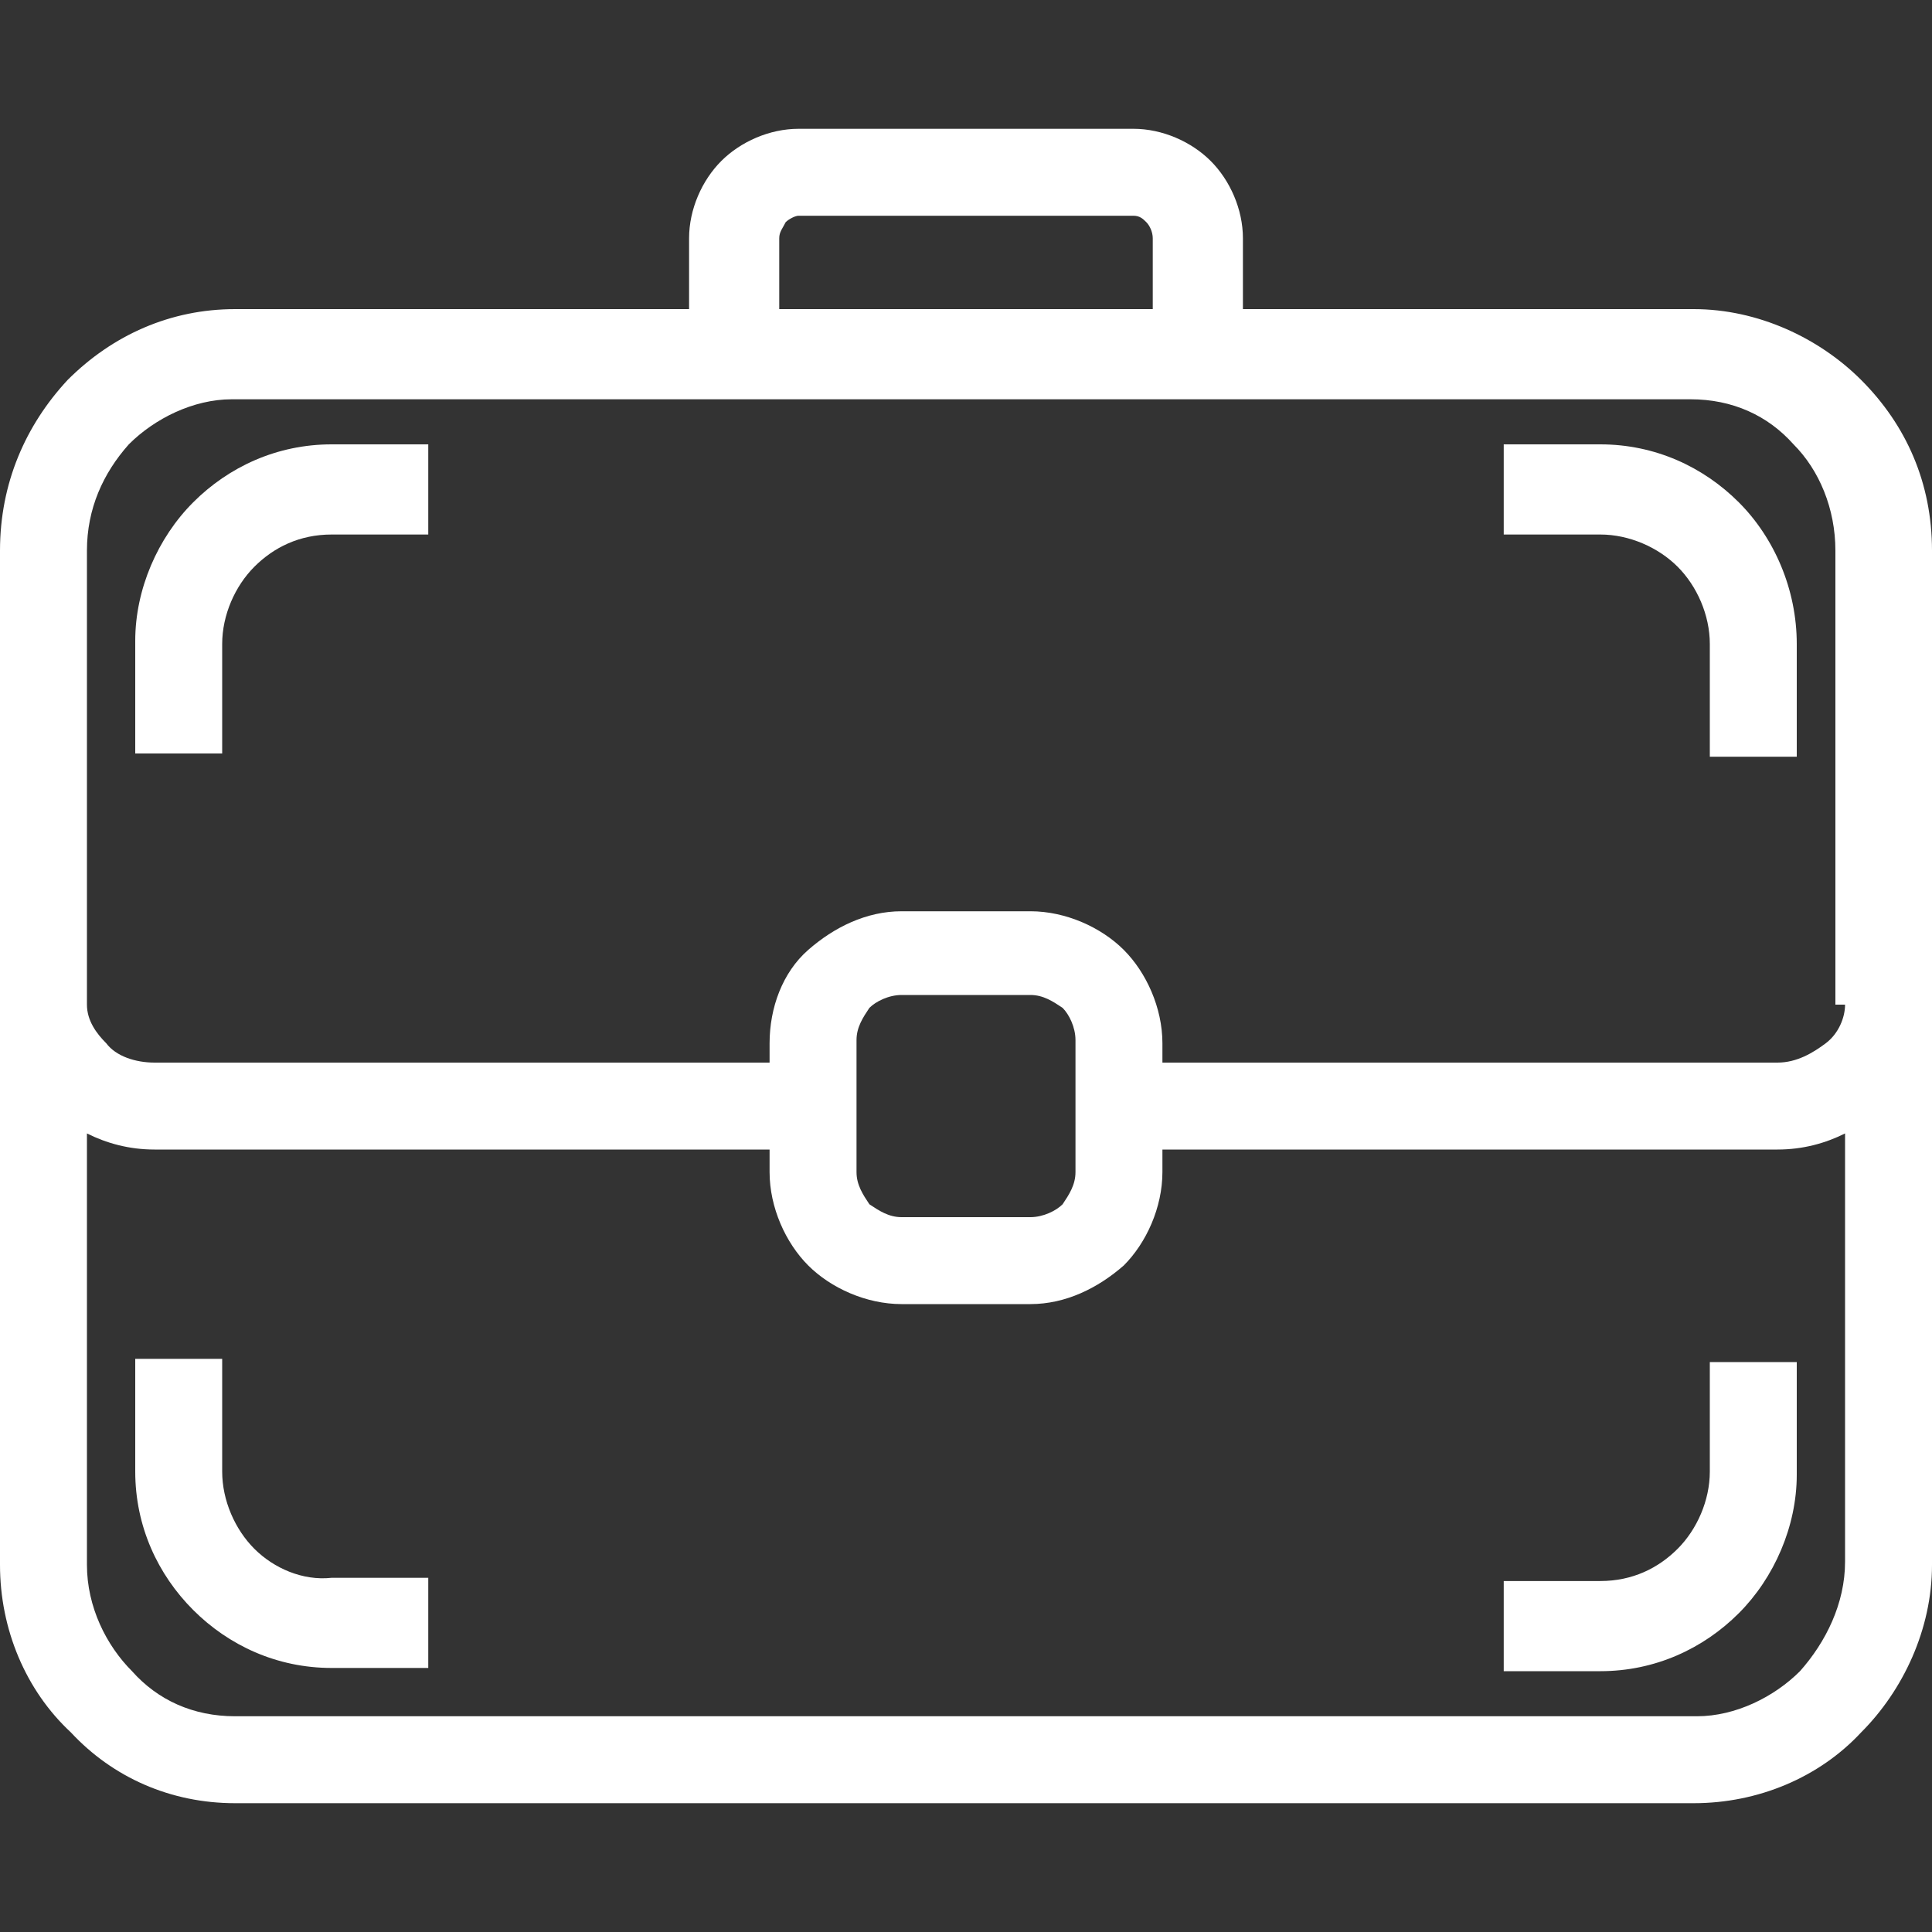 <svg xmlns:xlink="http://www.w3.org/1999/xlink" xmlns="http://www.w3.org/2000/svg" class="icon" width="60"  height="60" ><rect width="100%" height="100%" fill="#333333" stroke="none"/><defs><symbol preserveAspectRatio="xMidYMid slice" id="professional" viewBox="0 0 60 60">
        <path class="st0" d="M57.8 11.8c-1.3-1.3-3.2-2.2-5.2-2.2h-14V7.4c0-.9-.4-1.8-1-2.4-.6-.6-1.5-1-2.4-1H24.8c-.9 0-1.8.4-2.4 1-.6.6-1 1.5-1 2.4v2.2H7.3c-2 0-3.8.8-5.2 2.2C.8 13.2 0 15 0 17.1v31.5c0 2 .8 3.9 2.2 5.2C3.5 55.2 5.3 56 7.3 56h45.3c2 0 3.9-.8 5.2-2.2 1.3-1.3 2.2-3.2 2.2-5.2V17.1c0-2.1-.8-3.9-2.2-5.3zM24.2 7.4c0-.2.1-.3.2-.5.1-.1.3-.2.4-.2h10.4c.2 0 .3.1.4.2.1.1.2.3.2.5v2.2H24.2V7.4zm31.7 44.5c-.8.8-2 1.4-3.2 1.4H7.3c-1.3 0-2.4-.5-3.2-1.4-.8-.8-1.4-2-1.4-3.3V35.2c.6.3 1.3.5 2.1.5h19.1v.7c0 1.1.5 2.2 1.2 2.9.7.7 1.8 1.2 2.9 1.2h4c1.1 0 2.1-.5 2.9-1.2.7-.7 1.2-1.8 1.2-2.9v-.7h19.1c.8 0 1.5-.2 2.1-.5v13.3c0 1.3-.6 2.5-1.4 3.4zM26.6 36.4v-4.1c0-.4.2-.7.4-1 .2-.2.6-.4 1-.4h4c.4 0 .7.2 1 .4.2.2.4.6.4 1v4.1c0 .4-.2.7-.4 1-.2.2-.6.4-1 .4h-4c-.4 0-.7-.2-1-.4-.2-.3-.4-.6-.4-1zm30.7-5.2c0 .4-.2.9-.6 1.2-.4.3-.9.6-1.5.6H36.1v-.6c0-1.1-.5-2.2-1.2-2.9-.7-.7-1.8-1.2-2.9-1.2h-4c-1.1 0-2.1.5-2.9 1.2s-1.2 1.8-1.2 2.9v.6H4.8c-.6 0-1.2-.2-1.5-.6-.3-.3-.6-.7-.6-1.2V17.1c0-1.3.5-2.4 1.3-3.3.8-.8 2-1.4 3.2-1.4h45.3c1.3 0 2.4.5 3.2 1.4.8.8 1.3 2 1.3 3.3v14.1z"></path>
        <path class="st0" d="M6 15.6c-1.1 1.1-1.8 2.7-1.8 4.3v3.5h2.7V20c0-.9.4-1.8 1-2.4.6-.6 1.4-1 2.4-1h3v-2.8h-3c-1.7 0-3.2.7-4.3 1.8zm48 0c-1.1-1.1-2.6-1.8-4.3-1.8h-3v2.8h3c.9 0 1.8.4 2.4 1 .6.6 1 1.5 1 2.4v3.5h2.7V20c0-1.7-.7-3.3-1.8-4.4zM7.9 48.1c-.6-.6-1-1.5-1-2.4v-3.5H4.2v3.5c0 1.7.7 3.2 1.8 4.3 1.1 1.1 2.6 1.8 4.3 1.8h3V49h-3c-.9.1-1.8-.3-2.4-.9zm45.2-2.4c0 .9-.4 1.8-1 2.4-.6.6-1.4 1-2.4 1h-3v2.8h3c1.7 0 3.2-.7 4.3-1.8 1.1-1.1 1.8-2.7 1.8-4.3v-3.5h-2.7v3.4z"></path>
    </symbol></defs>
                        <use xlink:href="#professional" fill="#FFFFFF"></use>
                     </svg>